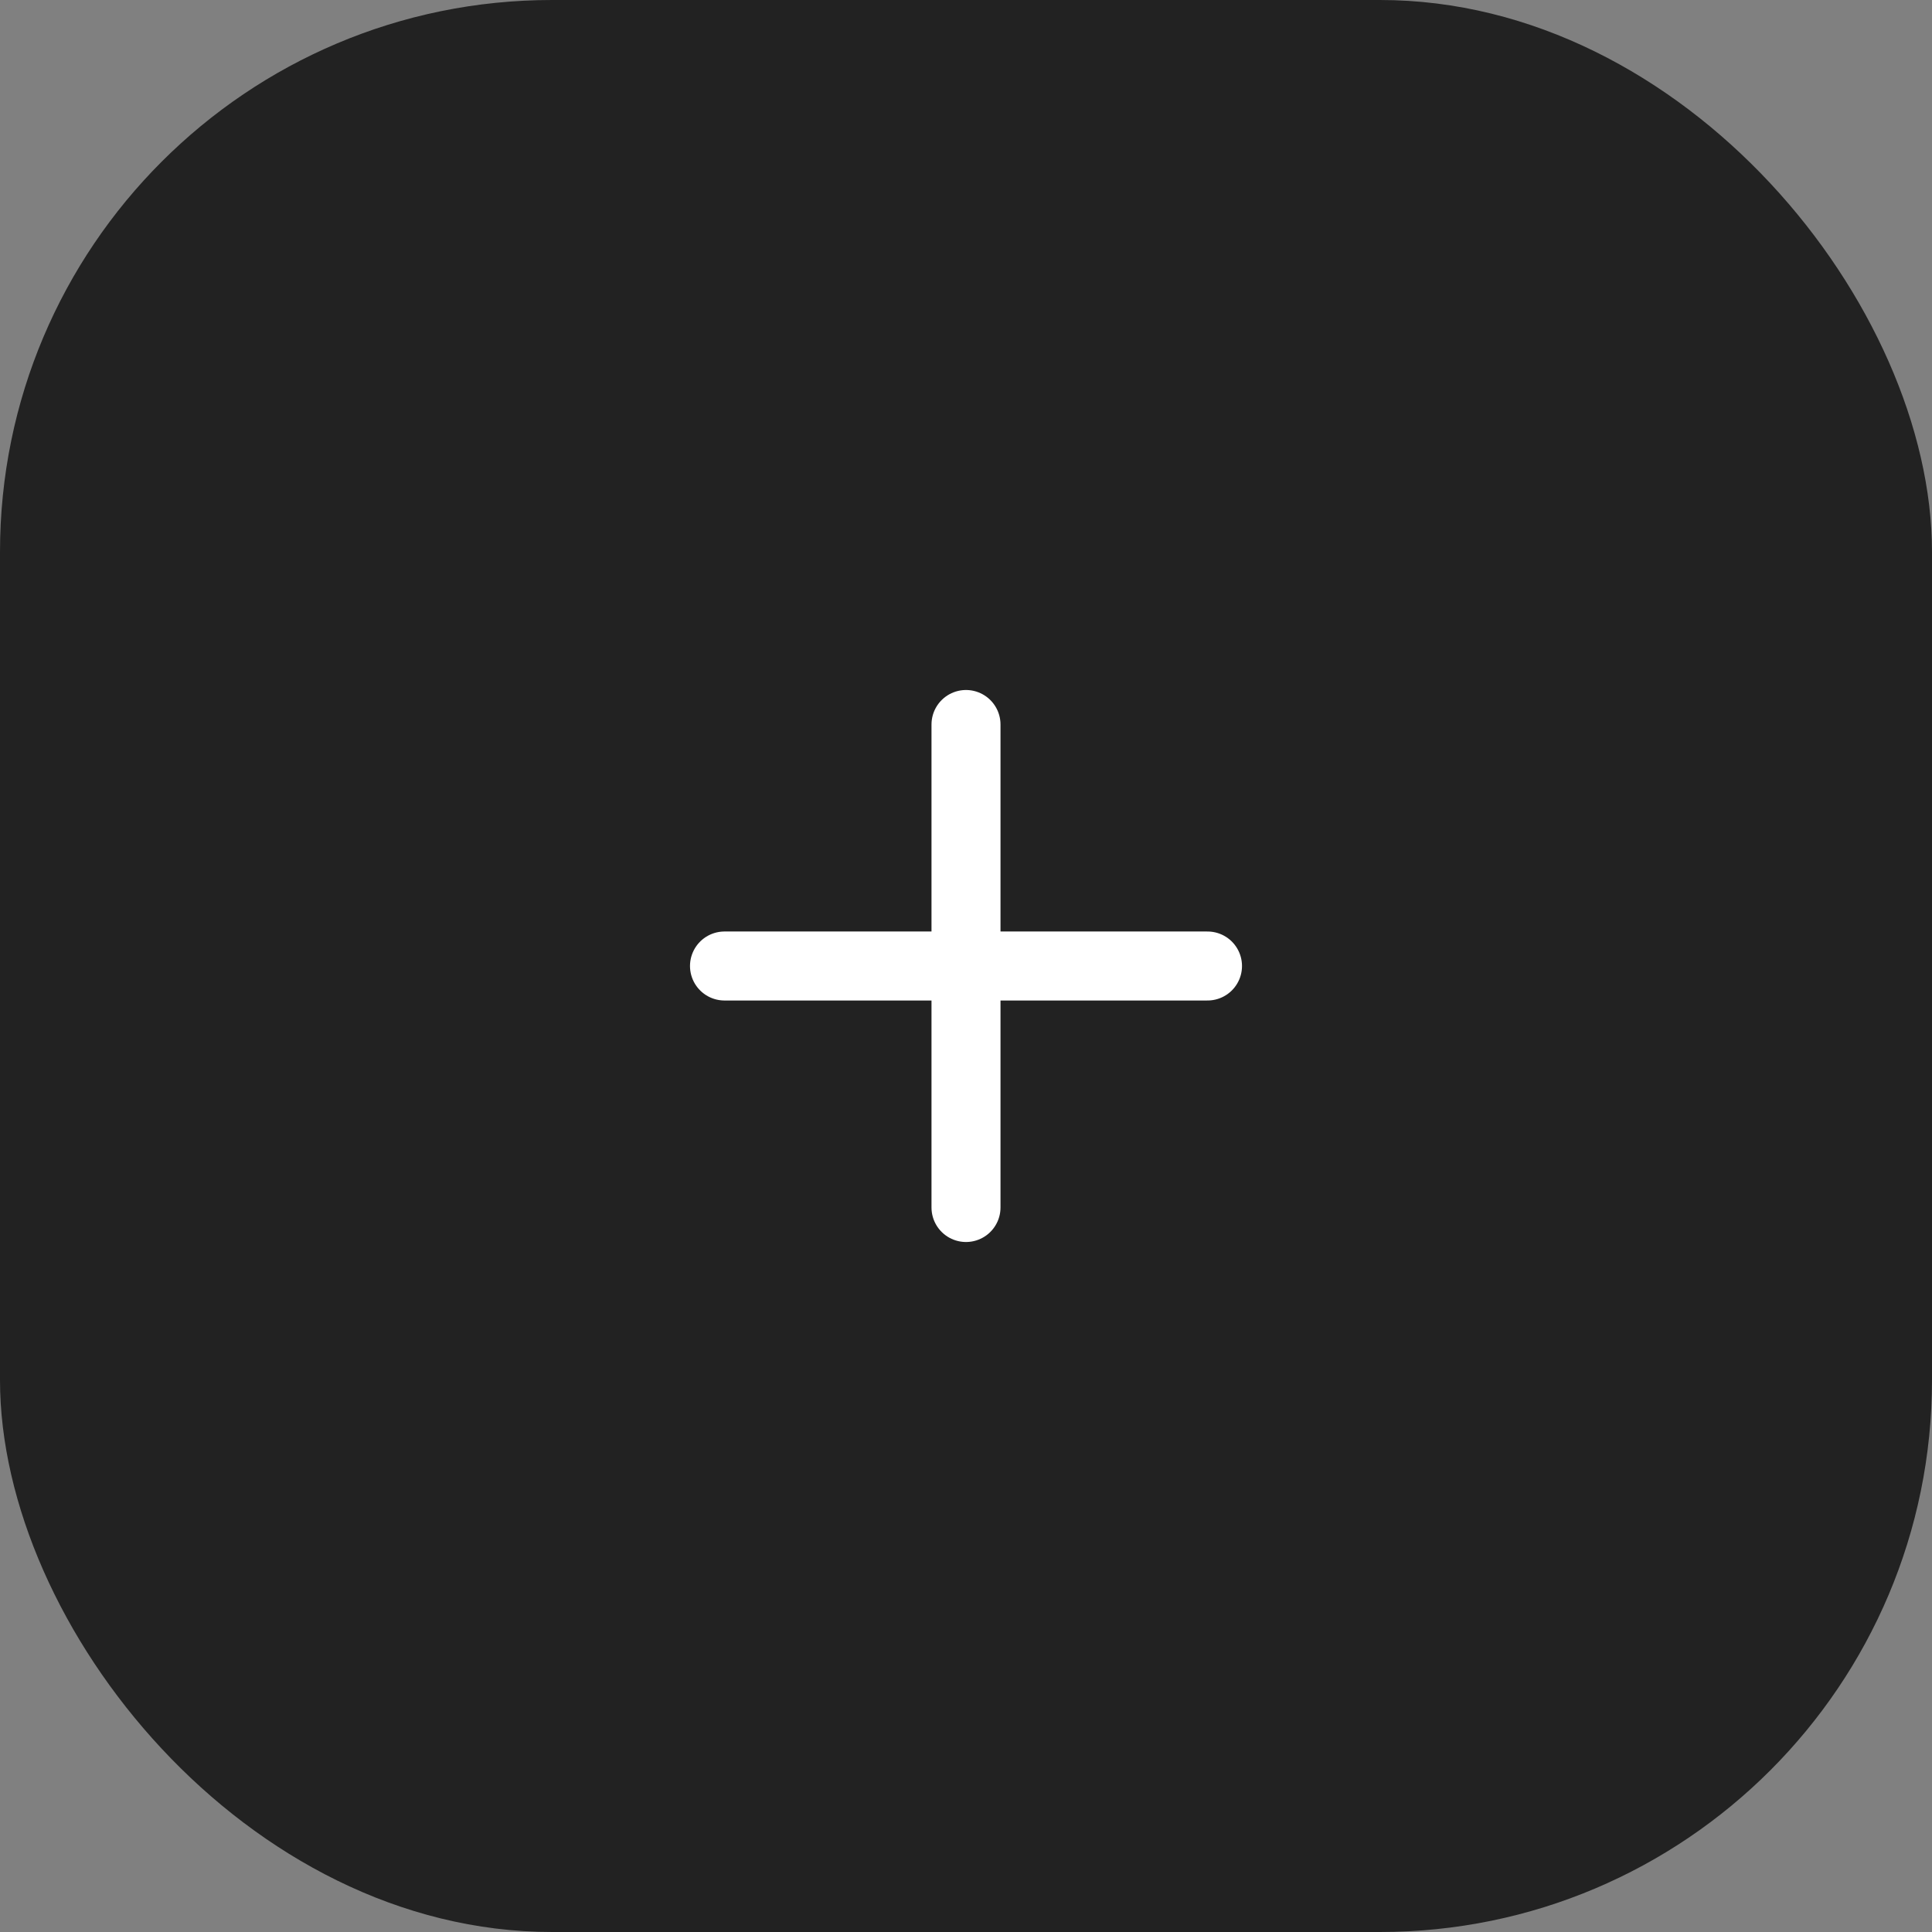 <?xml version="1.0" encoding="utf-8"?>
<svg xmlns="http://www.w3.org/2000/svg" fill="none" height="100%" overflow="visible" preserveAspectRatio="none" style="display: block;" viewBox="0 0 56 56" width="100%">
<rect x="0" y="0" width="56" height="56" fill="#808080" stroke="none"/>
<g id="FAQ Icon Container">
<rect fill="#222222" height="56" rx="16" width="56"/>
<g id="FAQ Icon">
<path d="M28 21V35M21 28H35" id="Icon" stroke="white" stroke-linecap="round" stroke-linejoin="round" stroke-width="2"/>
</g>
</g>
</svg>
